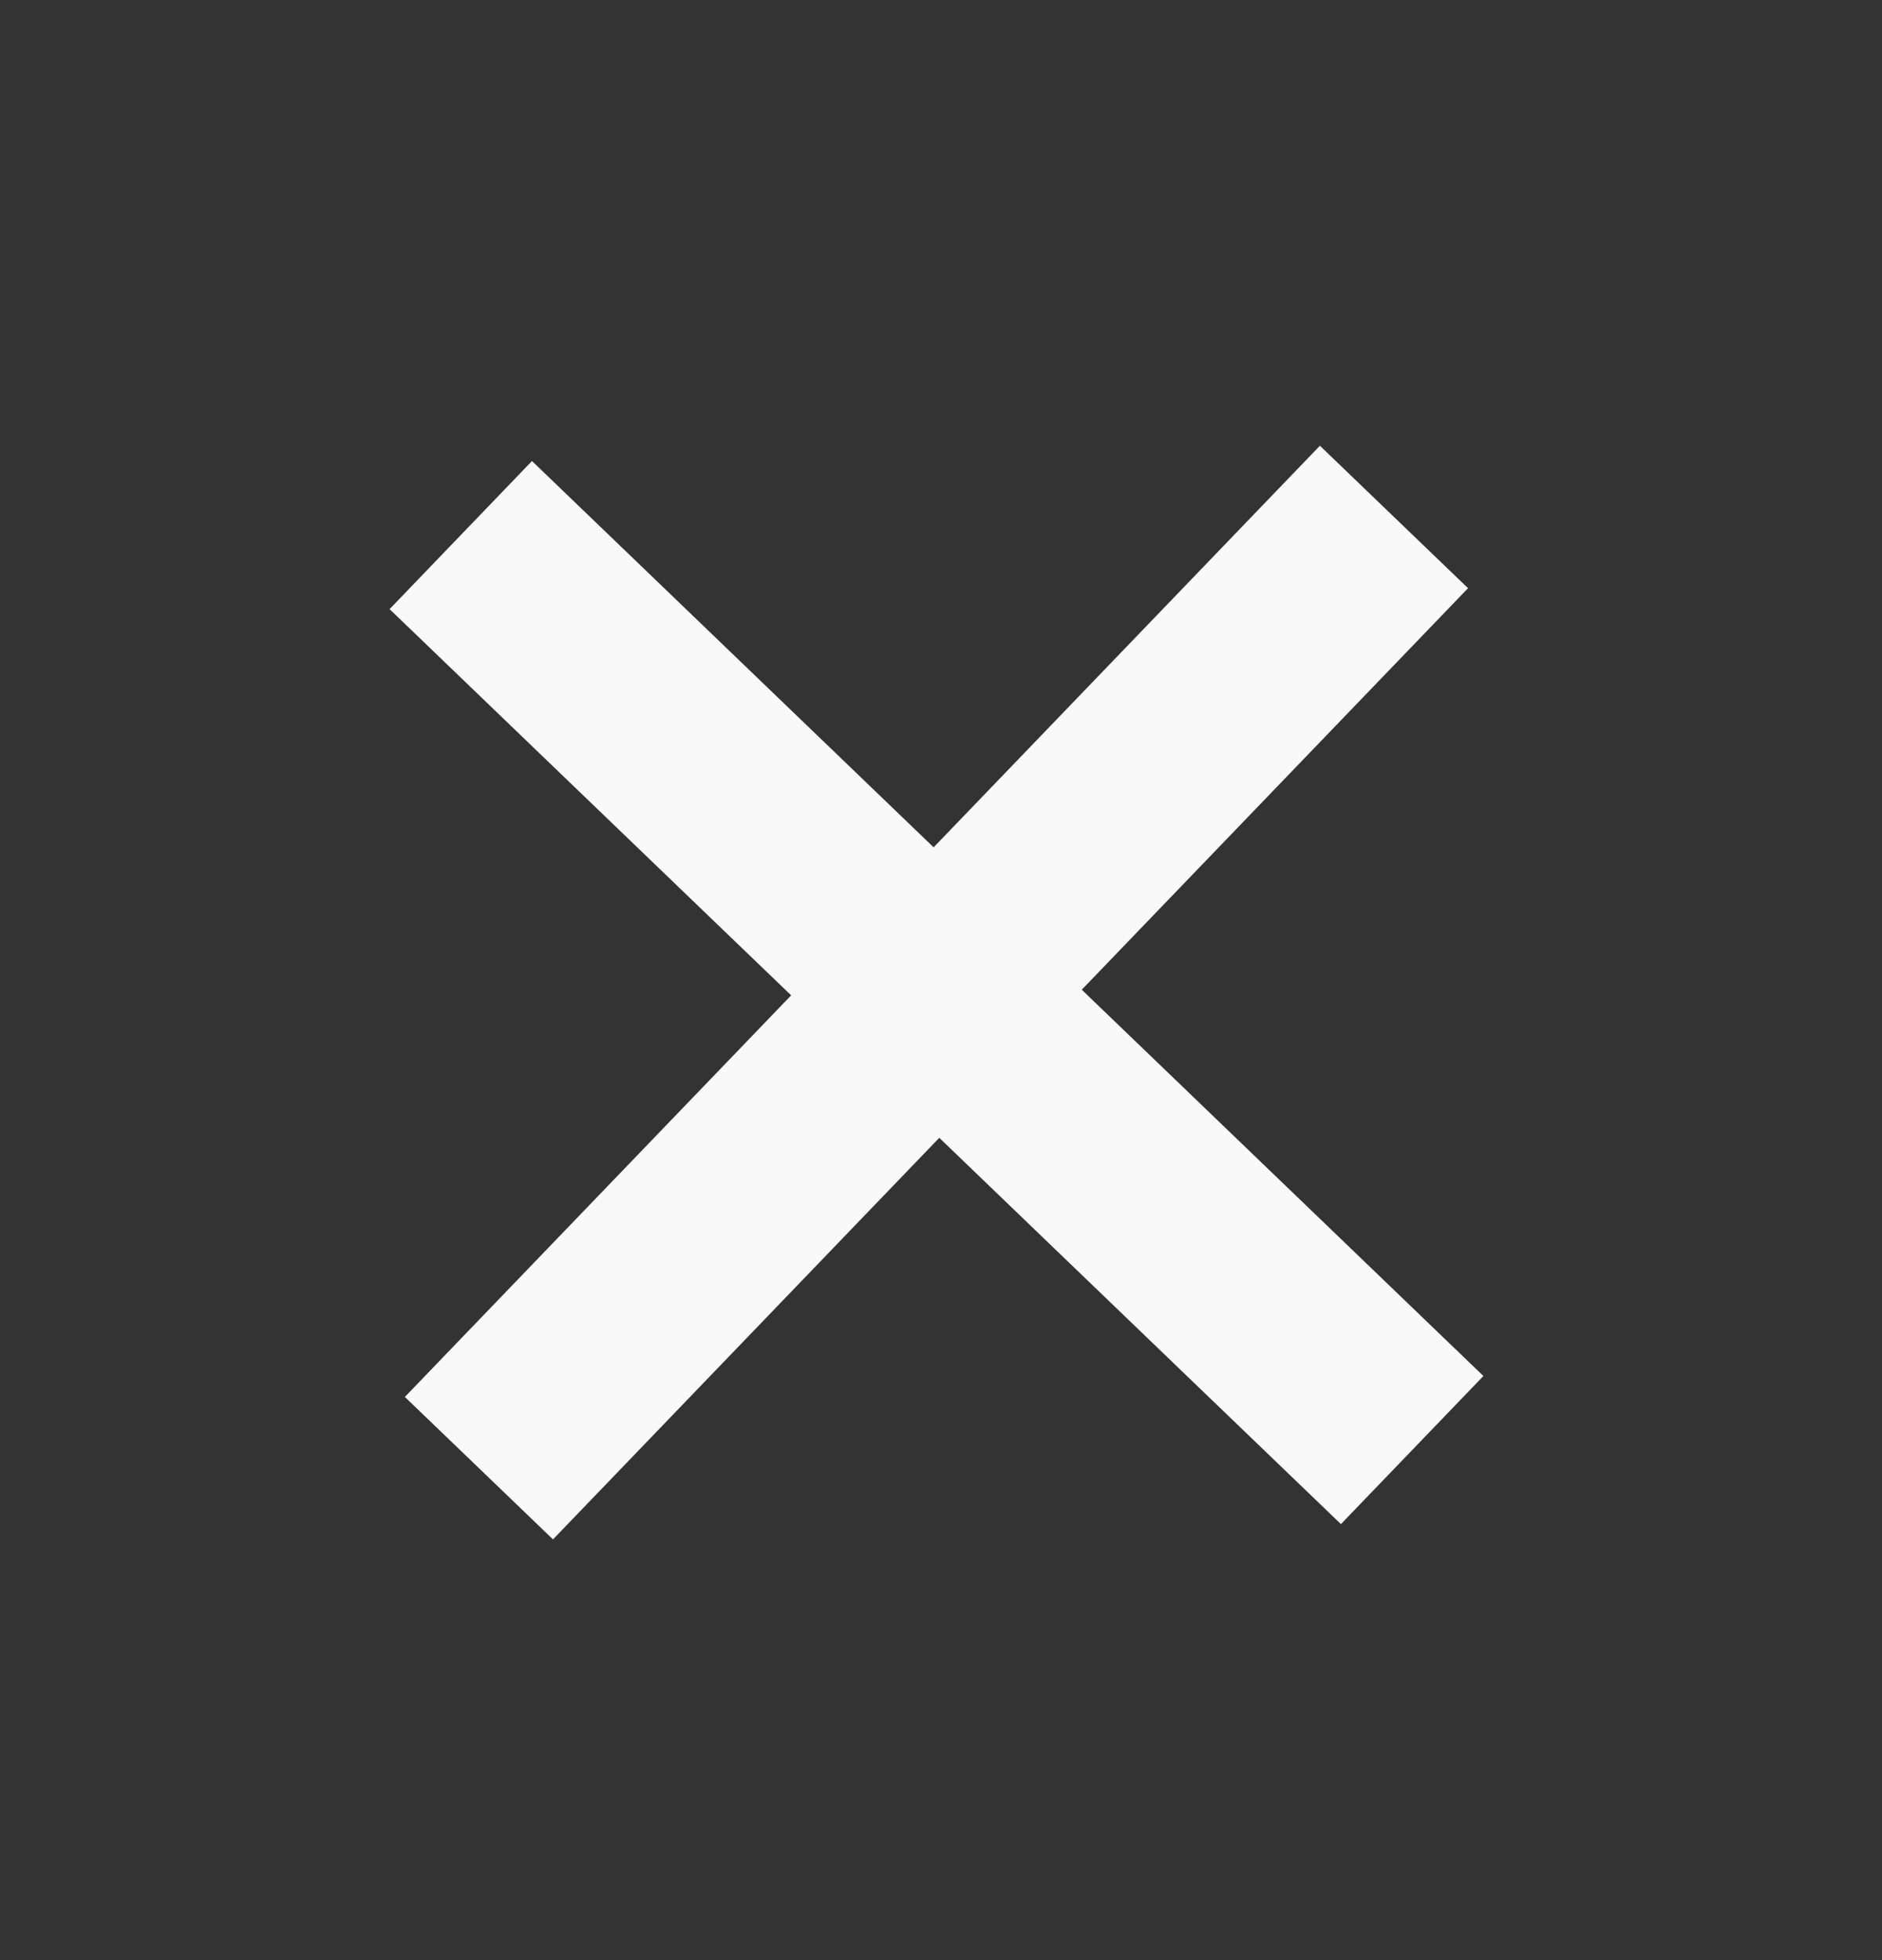 <?xml version="1.0" encoding="UTF-8"?> <svg xmlns="http://www.w3.org/2000/svg" width="24" height="25" viewBox="0 0 24 25" fill="none"><rect x="0" y="0" width="24" height="25" fill="#333333" stroke="none"/><path d="M11.978 14.512L7.052 19.634L5.163 17.817L10.089 12.695L4.968 7.769L6.784 5.88L11.906 10.807L16.832 5.685L18.721 7.502L13.795 12.623L18.917 17.55L17.1 19.439L11.978 14.512Z" fill="#F9F9FA"></path></svg> 